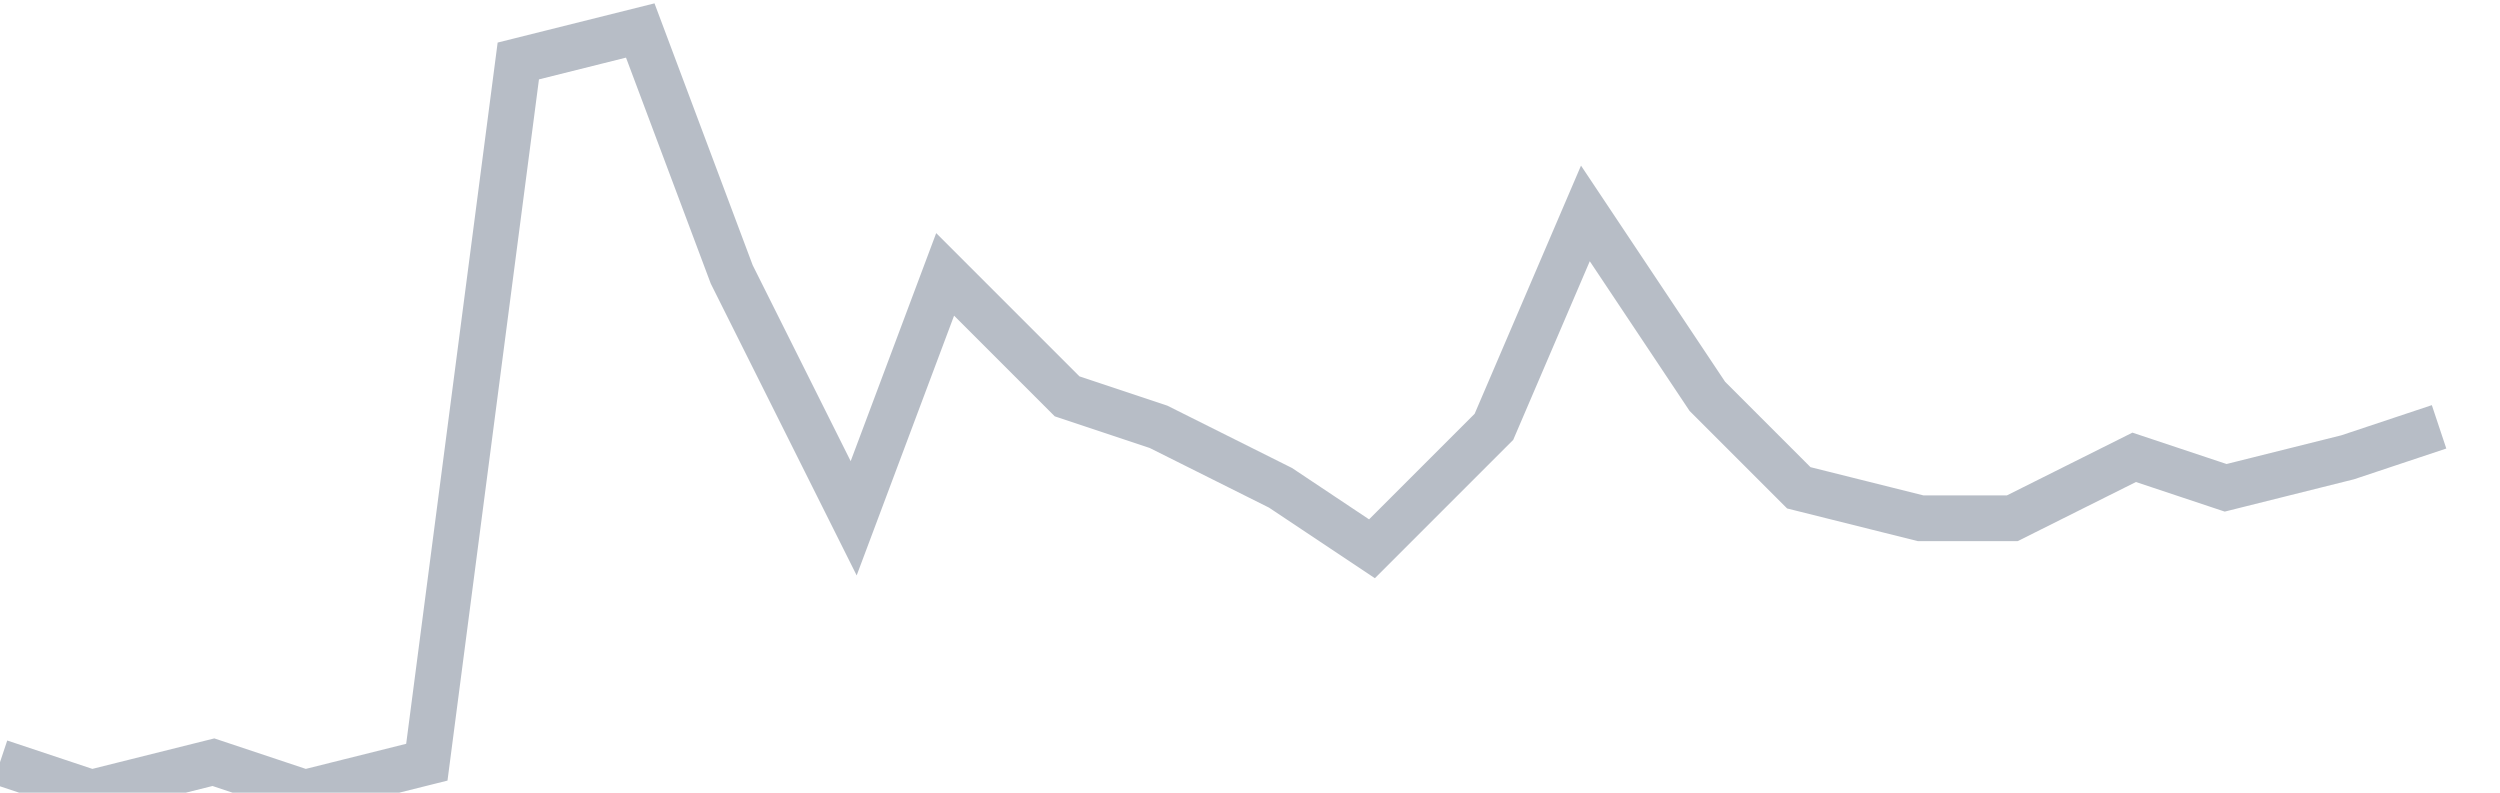 <svg width="82" height="26" fill="none" xmlns="http://www.w3.org/2000/svg"><path d="M0 25l3 1 4-1 3 1 4-1 3-23 4-1 3 8 4 8 3-8 4 4 3 1 4 2 3 2 4-4 3-7 4 6 3 3 4 1h3l4-2 3 1 4-1 3-1" stroke="#B7BDC6" stroke-width="1.5"/></svg>